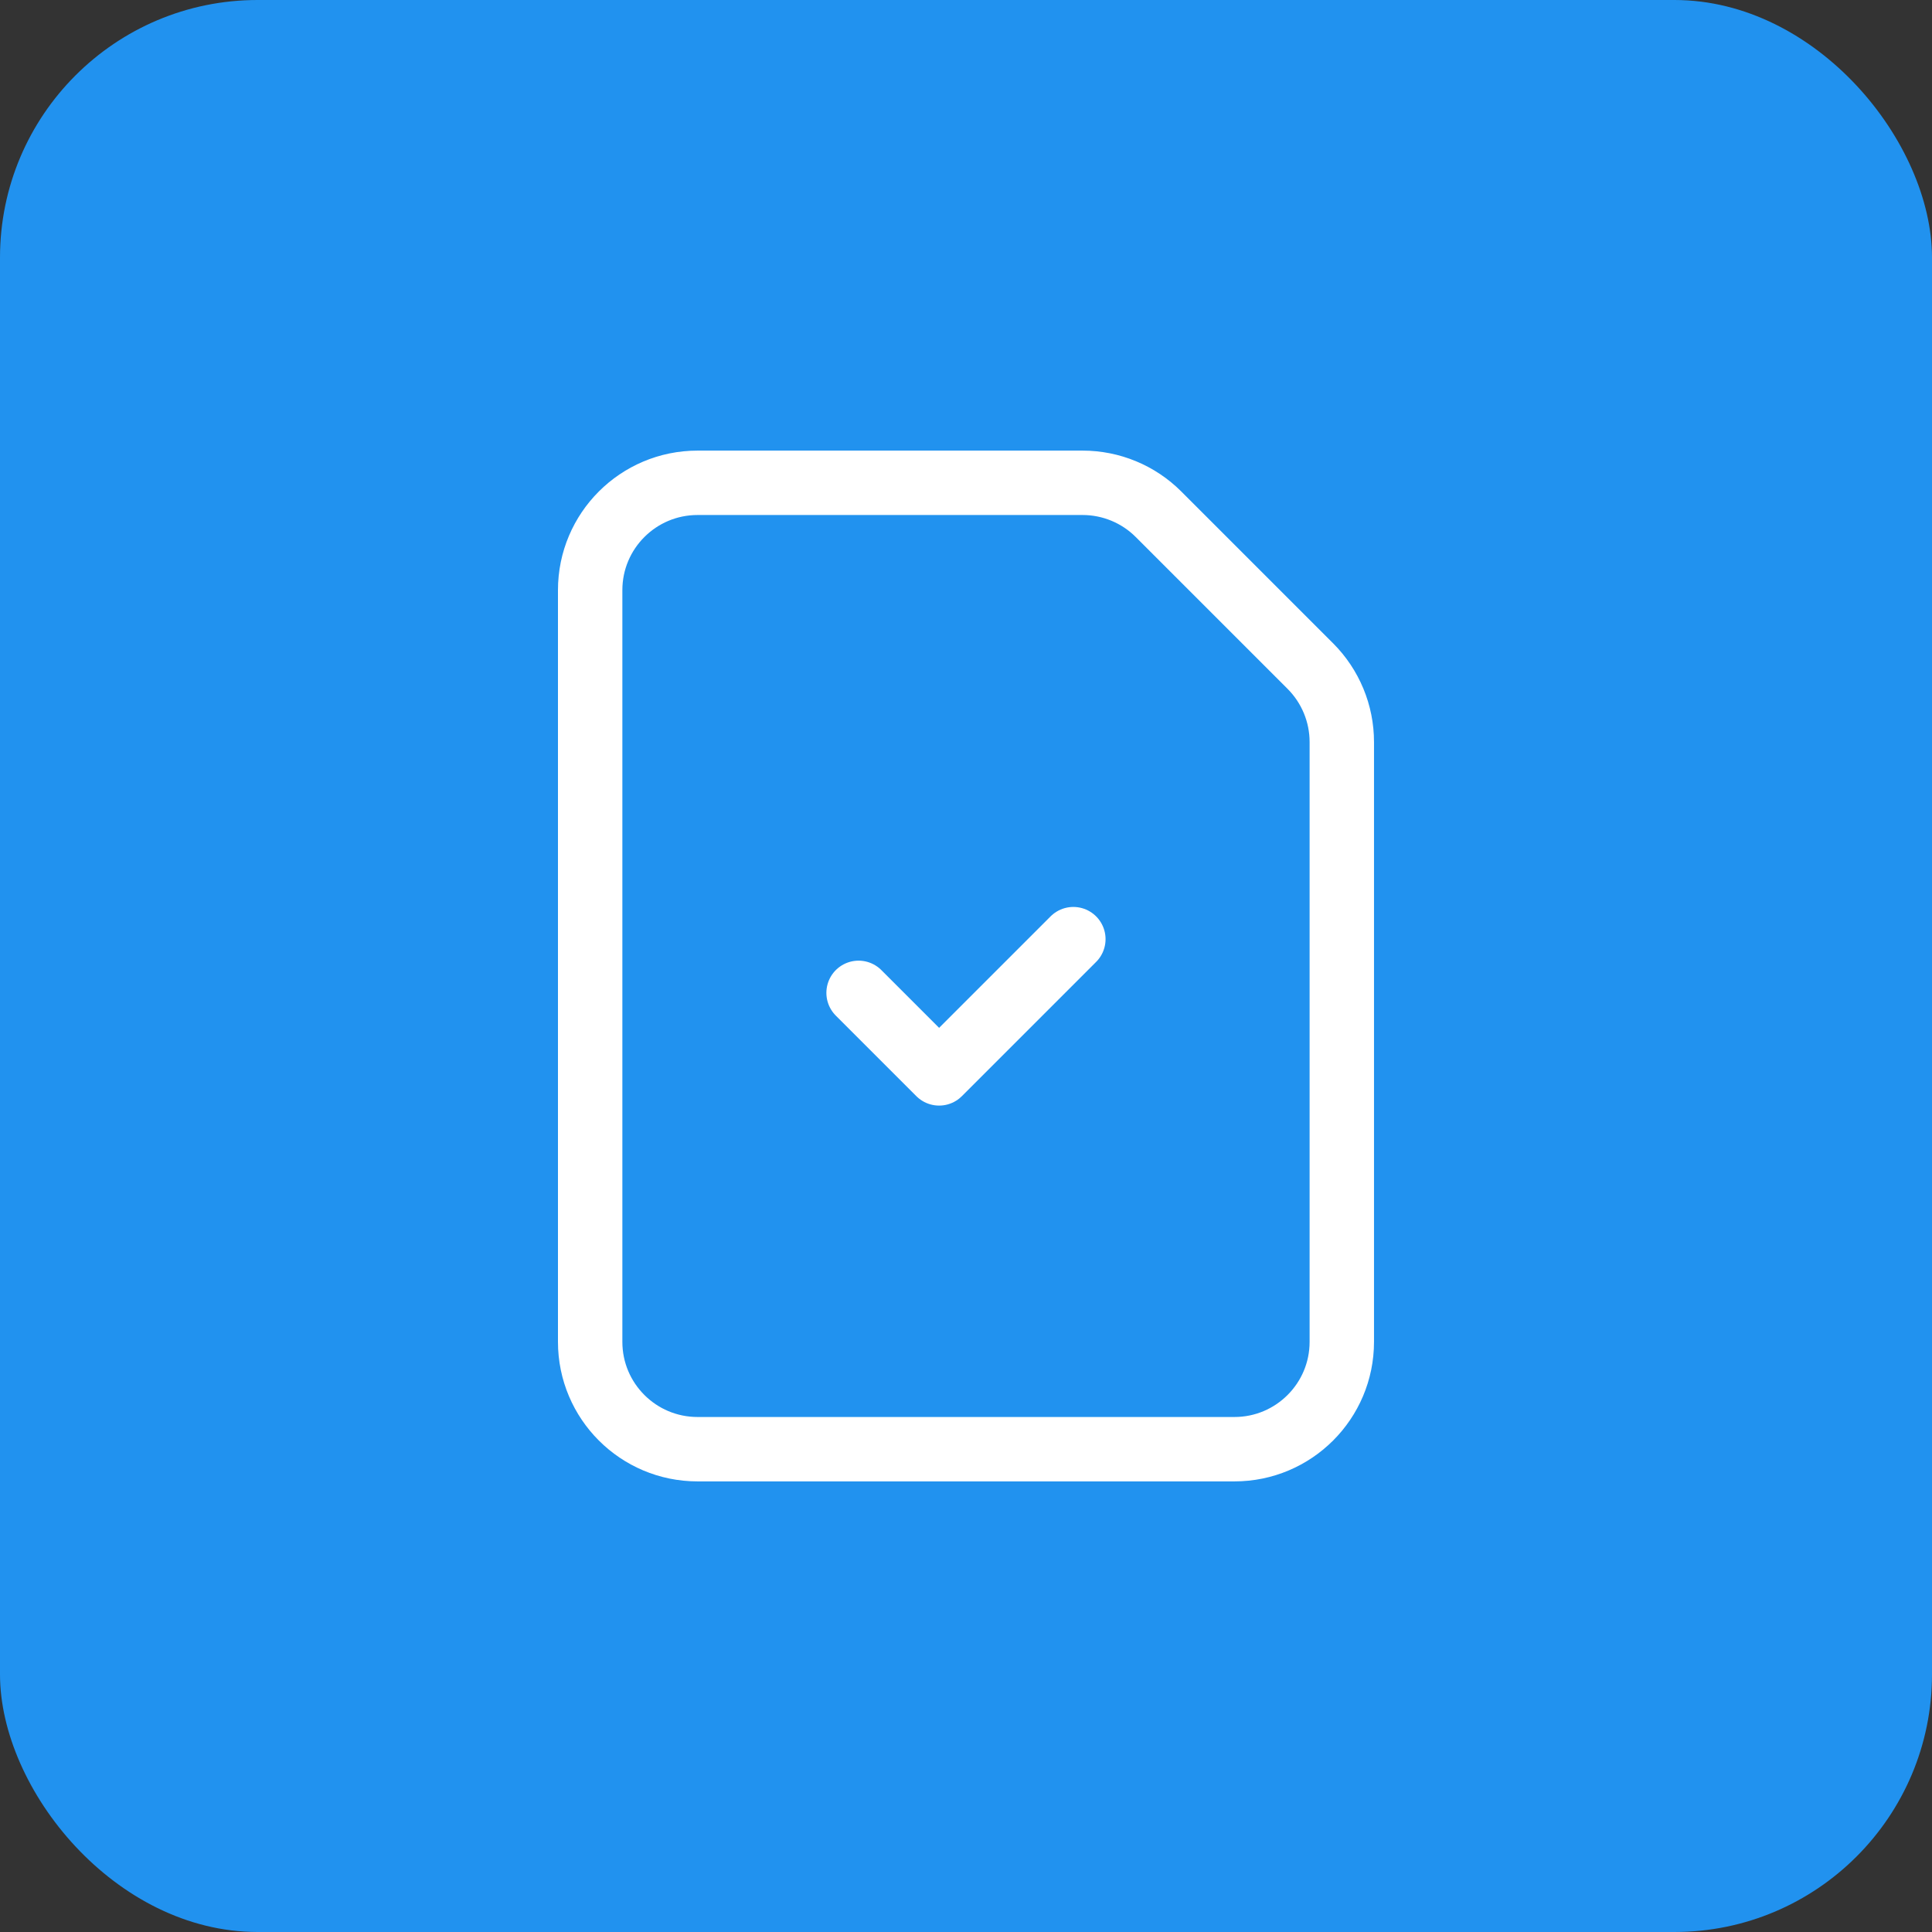 <svg width="60" height="60" viewBox="0 0 60 60" fill="none" xmlns="http://www.w3.org/2000/svg">
<rect x="0" y="0" width="60" height="60" fill="#333333" stroke="none"/>
<rect width="60" height="60" rx="8" fill="#2192EF"/>
<path fill-rule="evenodd" clip-rule="evenodd" d="M40.694 20.686L35.979 15.971C35.354 15.345 34.505 14.994 33.621 14.994H21.663C19.821 14.994 18.328 16.487 18.328 18.328V41.672C18.328 43.513 19.821 45.006 21.663 45.006H38.337C40.178 45.006 41.671 43.513 41.671 41.672V23.044C41.671 22.159 41.319 21.311 40.694 20.686Z" stroke="white" stroke-width="2" stroke-linecap="round" stroke-linejoin="round"/>
<path d="M33.334 29.166L29.165 33.335L26.664 30.834" stroke="white" stroke-width="2" stroke-linecap="round" stroke-linejoin="round"/>
</svg>
